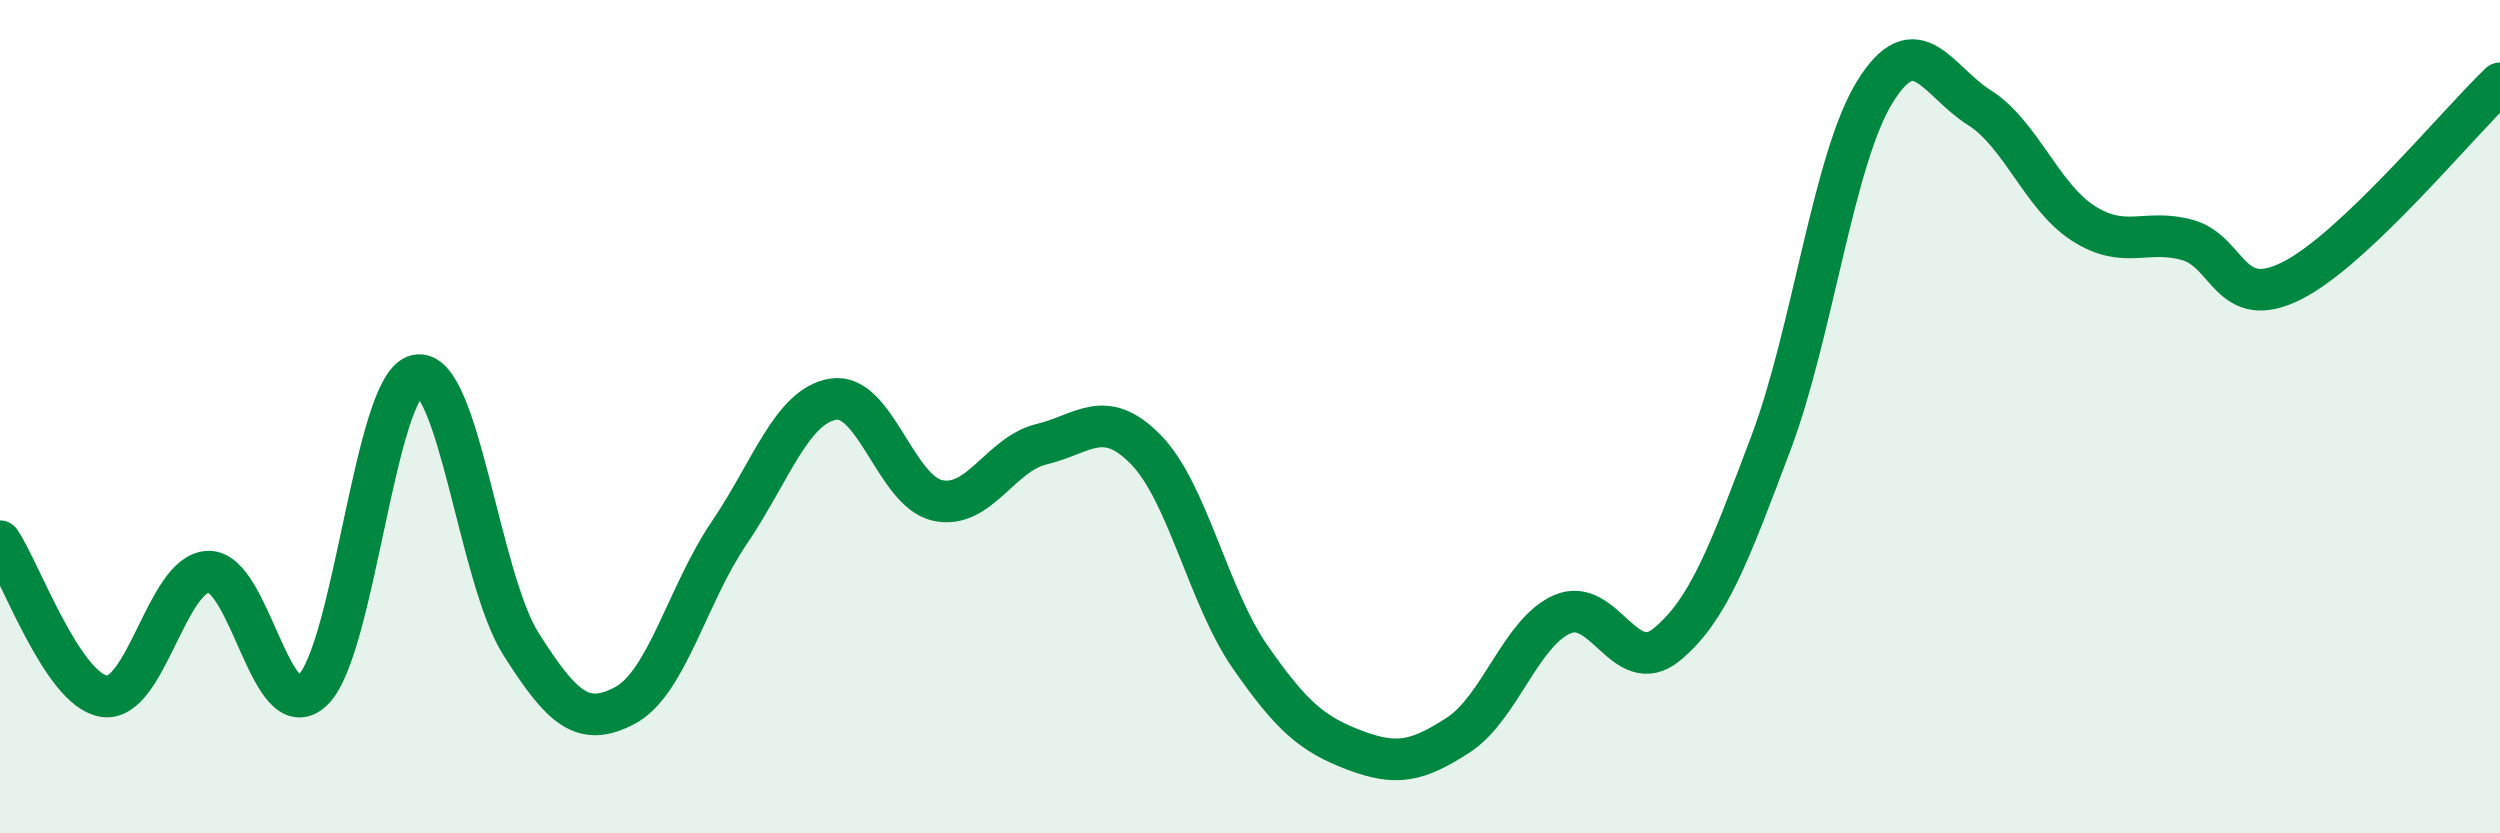 
    <svg width="60" height="20" viewBox="0 0 60 20" xmlns="http://www.w3.org/2000/svg">
      <path
        d="M 0,12.99 C 0.5,13.73 1.5,16.56 2.5,16.71 C 3.5,16.86 4,13.75 5,13.72 C 6,13.69 6.5,17.51 7.5,16.57 C 8.5,15.63 9,9.23 10,9.01 C 11,8.79 11.5,13.87 12.5,15.45 C 13.5,17.03 14,17.46 15,16.93 C 16,16.4 16.5,14.26 17.5,12.79 C 18.5,11.32 19,9.74 20,9.58 C 21,9.42 21.5,11.79 22.5,12.01 C 23.5,12.23 24,10.9 25,10.66 C 26,10.42 26.5,9.77 27.5,10.79 C 28.5,11.81 29,14.32 30,15.76 C 31,17.2 31.5,17.62 32.5,18 C 33.5,18.38 34,18.29 35,17.64 C 36,16.99 36.5,15.17 37.5,14.74 C 38.5,14.31 39,16.29 40,15.47 C 41,14.65 41.5,13.29 42.5,10.64 C 43.5,7.99 44,3.81 45,2.2 C 46,0.59 46.5,1.95 47.5,2.58 C 48.5,3.21 49,4.72 50,5.36 C 51,6 51.5,5.48 52.5,5.76 C 53.5,6.04 53.5,7.49 55,6.74 C 56.5,5.99 59,2.95 60,2L60 20L0 20Z"
        fill="#008740"
        opacity="0.1"
        stroke-linecap="round"
        stroke-linejoin="round"
      />
      <path
        d="M 0,12.99 C 0.5,13.73 1.5,16.56 2.5,16.71 C 3.5,16.86 4,13.75 5,13.72 C 6,13.69 6.5,17.51 7.5,16.57 C 8.5,15.63 9,9.23 10,9.01 C 11,8.79 11.5,13.87 12.5,15.45 C 13.5,17.03 14,17.46 15,16.93 C 16,16.4 16.5,14.26 17.5,12.79 C 18.5,11.32 19,9.74 20,9.58 C 21,9.42 21.5,11.79 22.5,12.01 C 23.5,12.23 24,10.9 25,10.66 C 26,10.42 26.5,9.77 27.5,10.79 C 28.5,11.81 29,14.32 30,15.76 C 31,17.2 31.5,17.62 32.5,18 C 33.5,18.38 34,18.29 35,17.64 C 36,16.99 36.5,15.17 37.5,14.74 C 38.5,14.31 39,16.29 40,15.47 C 41,14.65 41.5,13.29 42.5,10.64 C 43.5,7.99 44,3.81 45,2.2 C 46,0.59 46.5,1.95 47.5,2.58 C 48.5,3.21 49,4.72 50,5.36 C 51,6 51.5,5.48 52.5,5.76 C 53.5,6.04 53.5,7.49 55,6.74 C 56.5,5.99 59,2.95 60,2"
        stroke="#008740"
        stroke-width="1"
        fill="none"
        stroke-linecap="round"
        stroke-linejoin="round"
      />
    </svg>
  